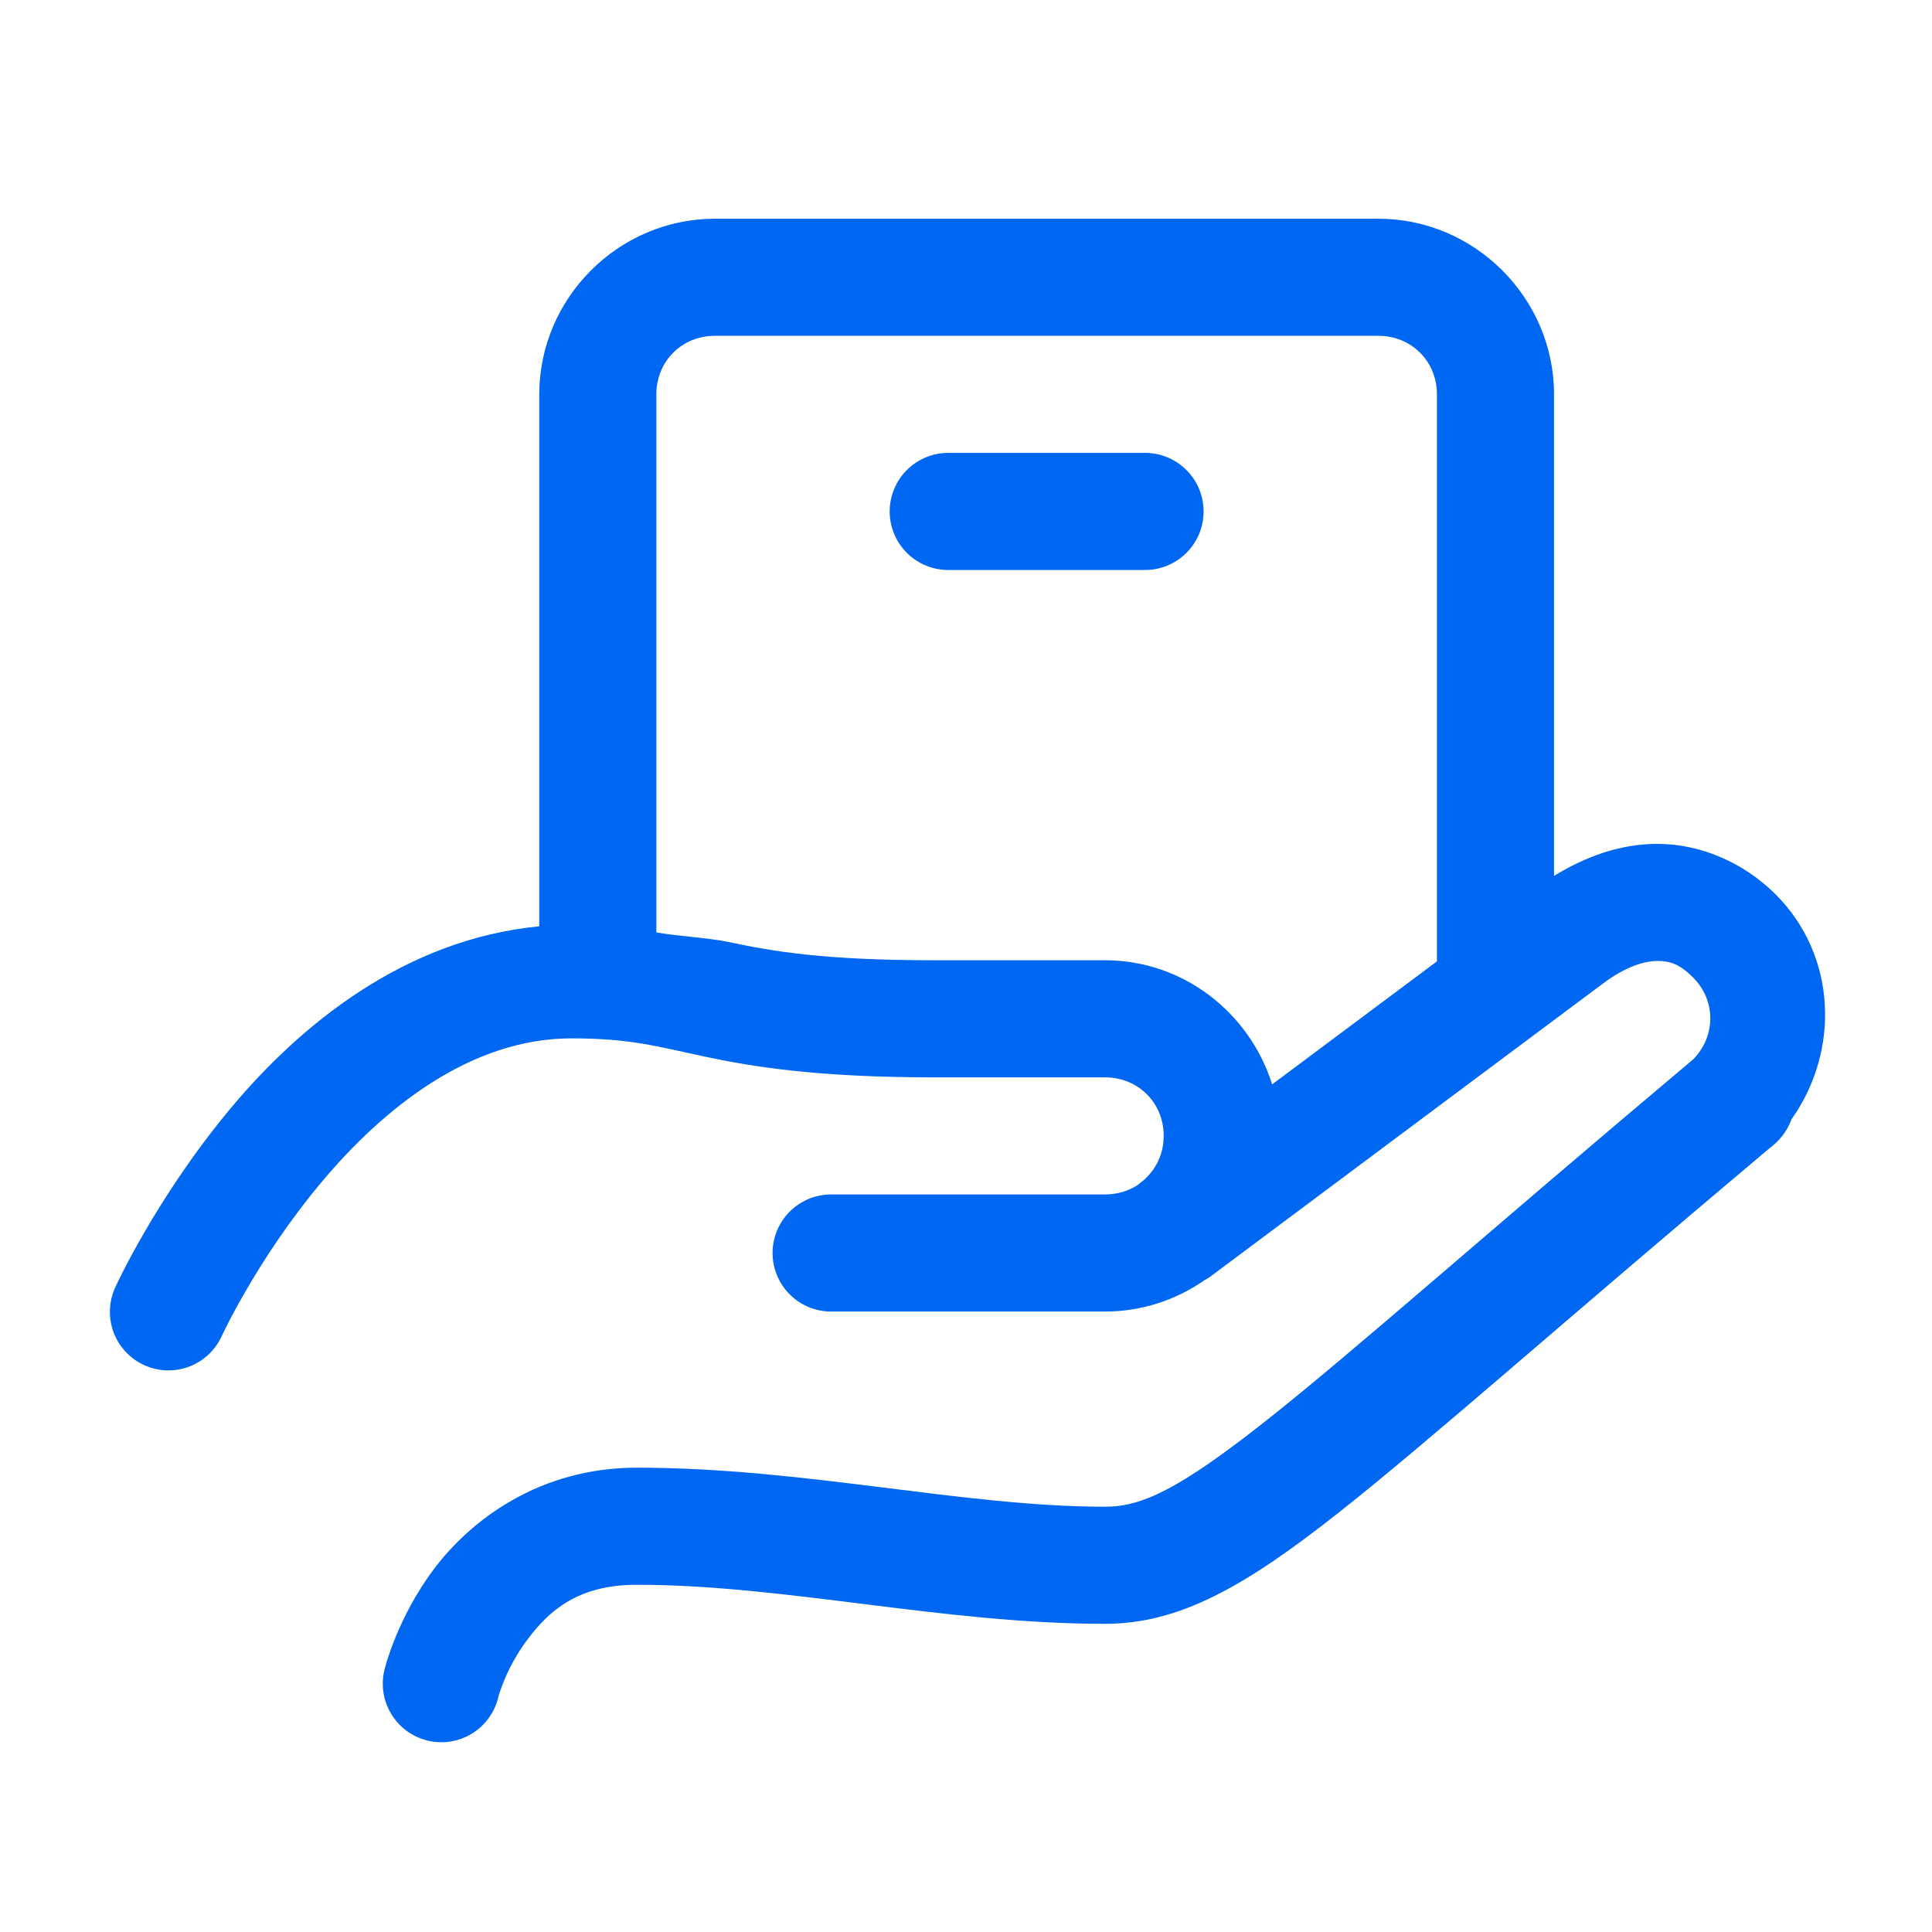<svg width="33" height="33" viewBox="0 0 33 33" fill="none" xmlns="http://www.w3.org/2000/svg">
<path d="M12.211 3.736C10.566 3.736 9.211 5.091 9.211 6.736V15.822C6.906 16.044 5.122 17.514 3.94 18.93C2.661 20.462 1.967 21.992 1.967 21.992C1.913 22.112 1.882 22.241 1.878 22.372C1.873 22.503 1.894 22.634 1.94 22.757C1.986 22.88 2.056 22.993 2.146 23.089C2.235 23.185 2.343 23.263 2.462 23.317C2.582 23.372 2.711 23.402 2.842 23.407C2.974 23.411 3.105 23.39 3.228 23.344C3.351 23.298 3.463 23.228 3.559 23.139C3.655 23.049 3.733 22.941 3.787 22.822C3.787 22.822 4.387 21.516 5.475 20.212C6.563 18.909 8.051 17.736 9.761 17.736C10.775 17.736 11.214 17.873 12.034 18.047C12.853 18.221 13.96 18.402 15.949 18.402H18.877C19.442 18.402 19.877 18.838 19.877 19.402C19.877 19.715 19.74 19.985 19.524 20.167L19.497 20.188C19.478 20.203 19.459 20.218 19.441 20.234L19.44 20.236C19.281 20.341 19.088 20.402 18.877 20.402H14.211C14.078 20.401 13.947 20.425 13.823 20.474C13.701 20.524 13.589 20.597 13.494 20.69C13.4 20.783 13.325 20.894 13.274 21.016C13.223 21.139 13.196 21.27 13.196 21.402C13.196 21.535 13.223 21.666 13.274 21.788C13.325 21.911 13.4 22.021 13.494 22.114C13.589 22.208 13.701 22.281 13.823 22.33C13.947 22.38 14.078 22.404 14.211 22.402H18.877C19.504 22.402 20.087 22.203 20.571 21.869L20.574 21.867C20.616 21.845 20.656 21.819 20.694 21.79C20.694 21.79 26.393 17.534 27.393 16.79C27.769 16.511 28.082 16.416 28.303 16.414C28.524 16.412 28.689 16.467 28.918 16.695C29.312 17.09 29.309 17.692 28.925 18.091C25.355 21.093 23.11 23.094 21.626 24.266C20.124 25.452 19.494 25.736 18.877 25.736C16.442 25.736 13.744 25.069 10.877 25.069C9.211 25.069 8.039 25.965 7.411 26.802C6.783 27.64 6.574 28.494 6.574 28.494C6.539 28.622 6.529 28.756 6.547 28.889C6.564 29.021 6.608 29.148 6.675 29.263C6.742 29.378 6.832 29.479 6.938 29.559C7.045 29.639 7.167 29.696 7.296 29.729C7.425 29.761 7.56 29.767 7.692 29.747C7.823 29.726 7.95 29.68 8.063 29.61C8.177 29.54 8.275 29.448 8.352 29.339C8.43 29.231 8.485 29.108 8.514 28.978C8.514 28.978 8.638 28.499 9.01 28.003C9.382 27.507 9.877 27.069 10.877 27.069C13.415 27.069 16.101 27.736 18.877 27.736C20.145 27.736 21.267 27.099 22.866 25.836C24.444 24.589 26.661 22.609 30.211 19.624C30.253 19.593 30.294 19.56 30.332 19.523C30.336 19.519 30.337 19.512 30.342 19.508L30.345 19.511L30.38 19.474C30.477 19.372 30.552 19.251 30.6 19.119C31.43 17.95 31.376 16.324 30.332 15.28C29.779 14.727 29.033 14.408 28.286 14.414C27.671 14.419 27.084 14.629 26.544 14.961V6.736C26.544 5.091 25.189 3.736 23.544 3.736H12.211ZM12.211 5.736H23.544C24.108 5.736 24.544 6.171 24.544 6.736V16.421C23.414 17.264 22.838 17.694 21.729 18.522C21.347 17.303 20.215 16.402 18.877 16.402H15.949C14.075 16.402 13.2 16.25 12.449 16.091C12.103 16.018 11.595 15.993 11.211 15.927V6.736C11.211 6.171 11.646 5.736 12.211 5.736ZM16.211 7.736C16.078 7.734 15.947 7.758 15.823 7.808C15.701 7.857 15.589 7.931 15.494 8.024C15.4 8.117 15.325 8.227 15.274 8.35C15.223 8.472 15.196 8.603 15.196 8.736C15.196 8.868 15.223 8.999 15.274 9.122C15.325 9.244 15.4 9.355 15.494 9.448C15.589 9.541 15.701 9.614 15.823 9.664C15.947 9.713 16.078 9.738 16.211 9.736H19.544C19.676 9.738 19.808 9.713 19.931 9.664C20.054 9.614 20.166 9.541 20.26 9.448C20.355 9.355 20.43 9.244 20.481 9.122C20.532 8.999 20.558 8.868 20.558 8.736C20.558 8.603 20.532 8.472 20.481 8.35C20.43 8.227 20.355 8.117 20.26 8.024C20.166 7.931 20.054 7.857 19.931 7.808C19.808 7.758 19.676 7.734 19.544 7.736H16.211Z" fill="#0067F3"/>
</svg>
